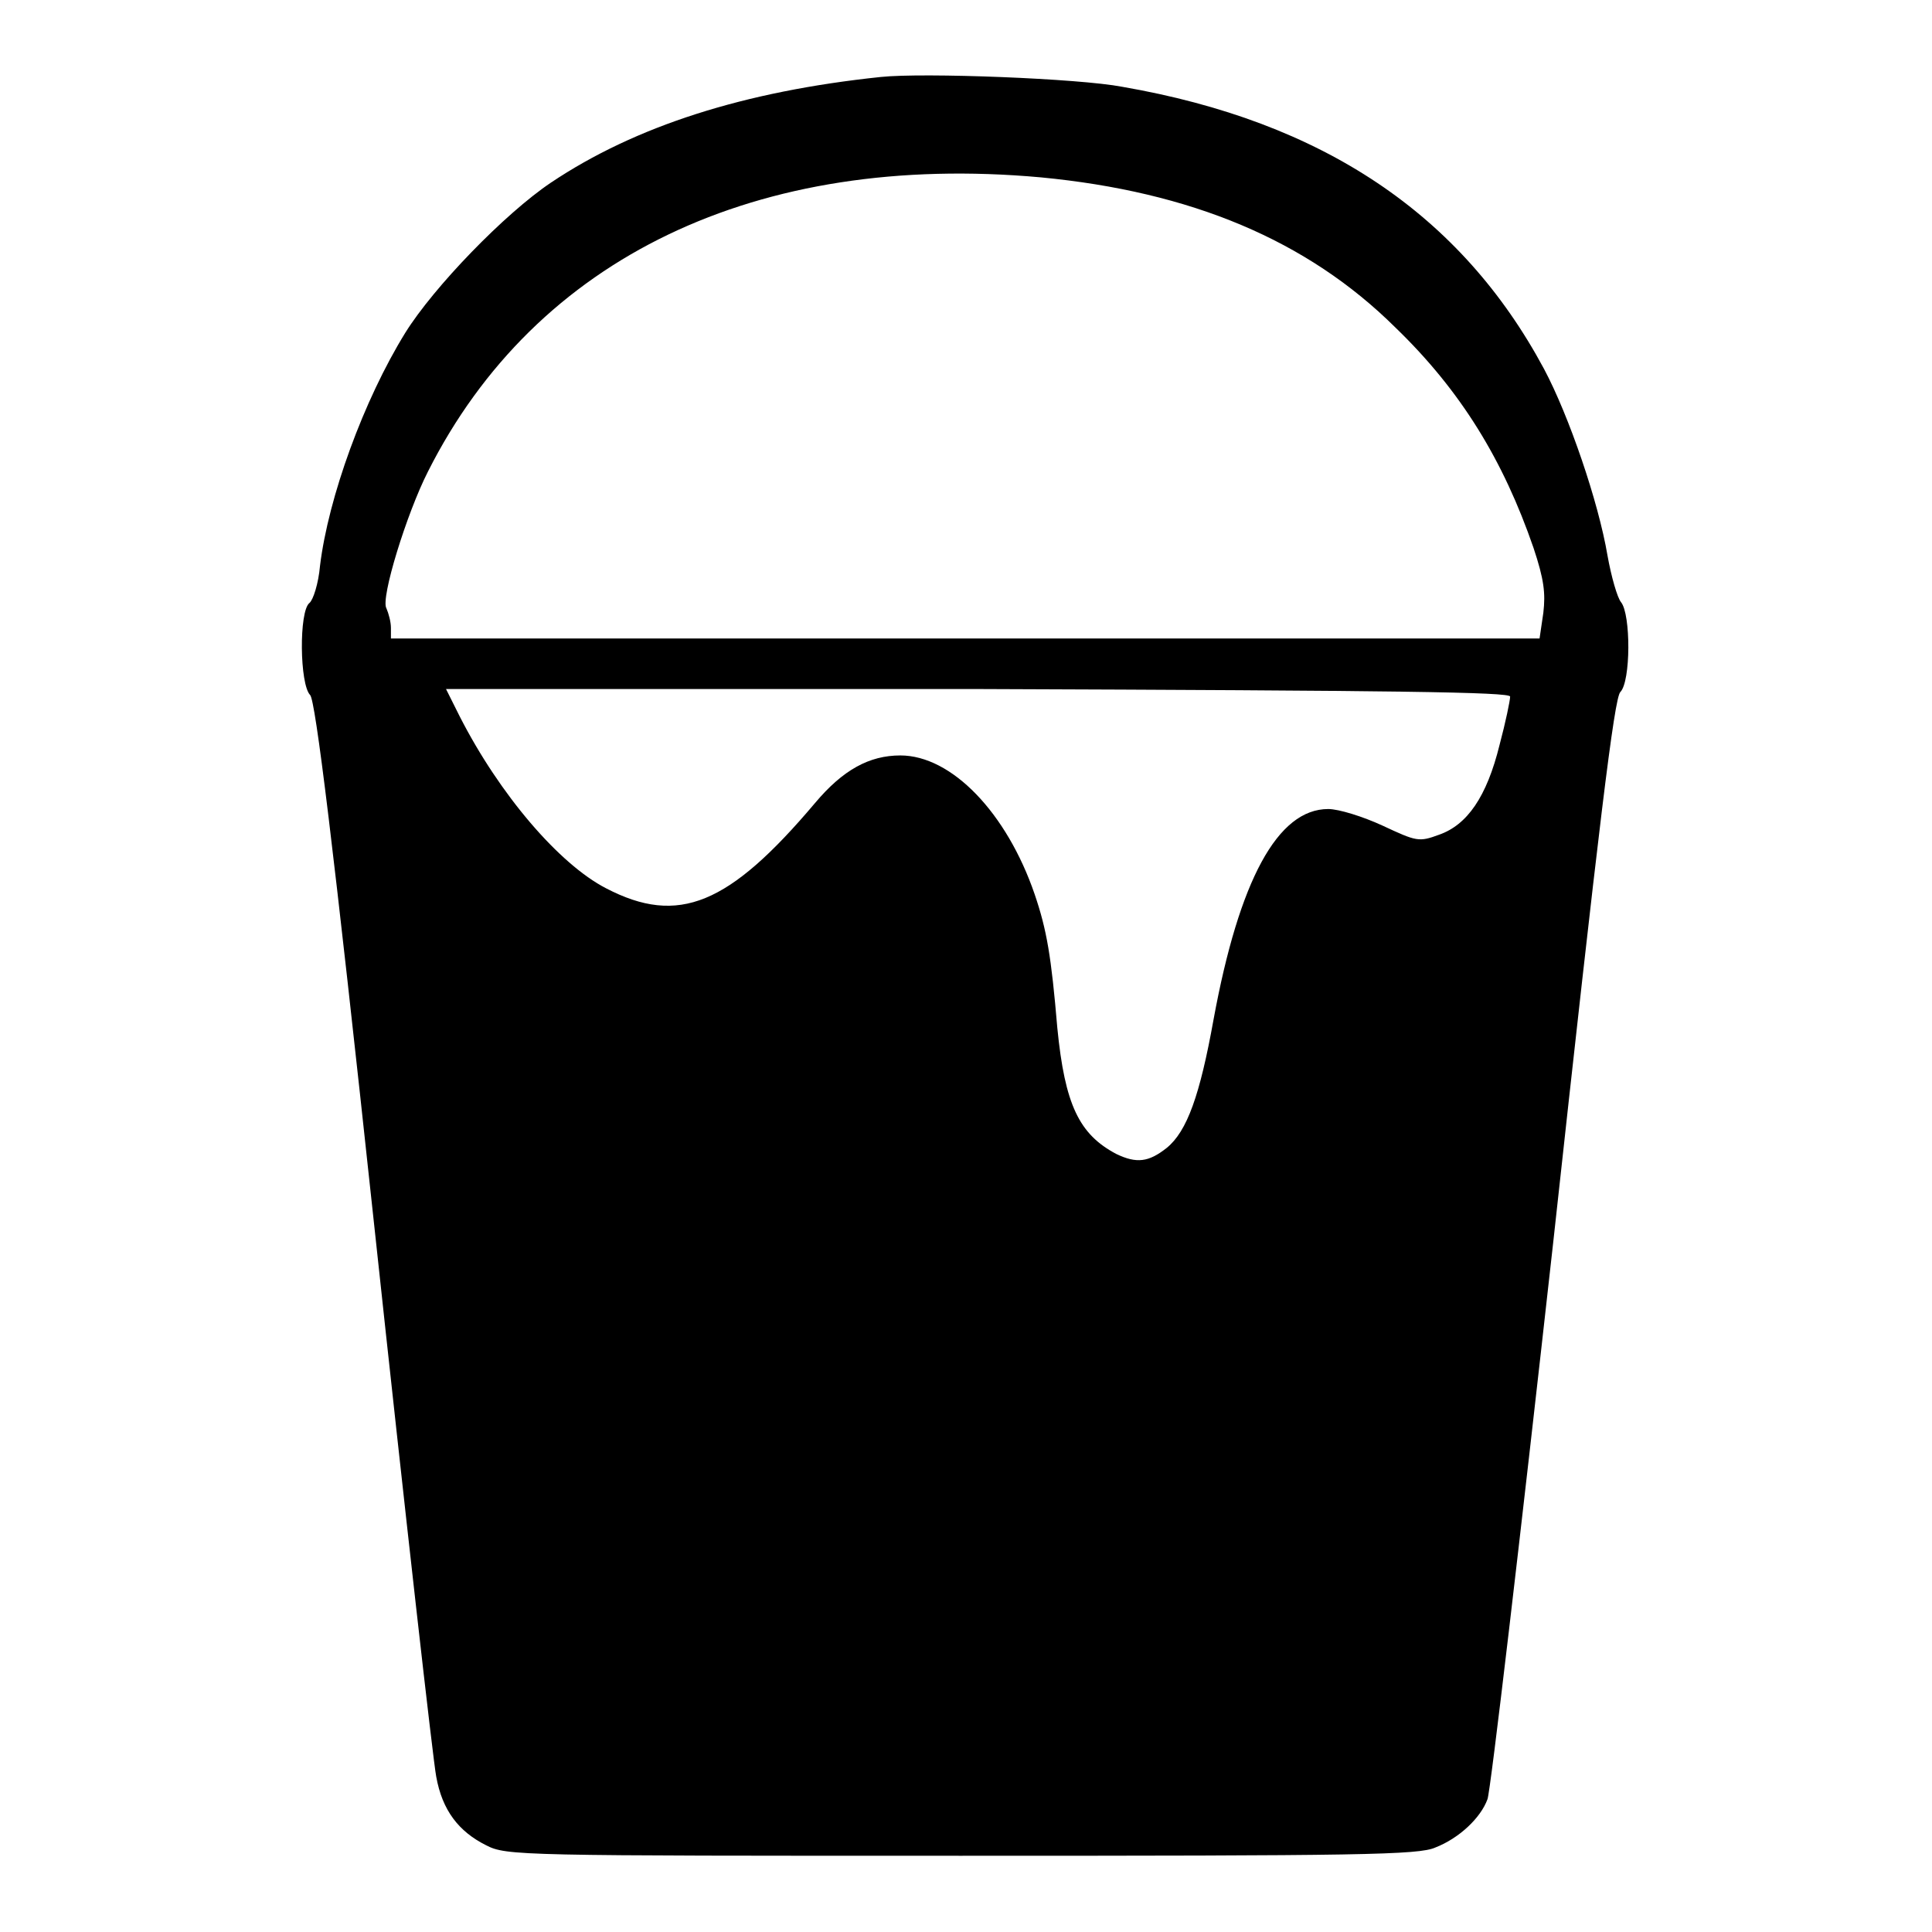 <?xml version="1.0" encoding="utf-8"?>
<!-- Svg Vector Icons : http://www.onlinewebfonts.com/icon -->
<!DOCTYPE svg PUBLIC "-//W3C//DTD SVG 1.1//EN" "http://www.w3.org/Graphics/SVG/1.1/DTD/svg11.dtd">
<svg version="1.1" xmlns="http://www.w3.org/2000/svg" xmlns:xlink="http://www.w3.org/1999/xlink" x="0px" y="0px" viewBox="0 0 256 256" enable-background="new 0 0 256 256" xml:space="preserve">
<g><g><g><path fill="#000000" d="M116.7,10.2c-18.1,1.9-32.5,6.5-43.7,14C66.9,28.3,57.5,38,53.7,44.1C48.2,53,43.5,65.9,42.4,75c-0.2,2.3-0.9,4.5-1.4,4.9c-1.4,1.1-1.3,10.8,0.1,12.2c0.7,0.8,3,19.2,8.5,70.4c4.1,38.2,7.8,70.9,8.2,72.9c0.8,4.5,3,7.3,6.6,9.1c2.7,1.4,4.3,1.4,63,1.4c52.9,0,60.6-0.1,62.8-1.1c3.1-1.2,6-3.9,6.9-6.4c0.4-1,4.3-34.2,8.7-73.7c6.1-55.8,8.1-72.2,8.9-73c1.4-1.4,1.4-10.3,0.1-11.9c-0.5-0.6-1.3-3.4-1.8-6.2c-1.2-7.1-5.1-18.5-8.4-24.7c-11-20.5-29.3-32.8-55.9-37.4C143,10.4,122.4,9.6,116.7,10.2z M137.9,23.5c19.9,1.9,35.3,8.3,47,19.9c8.7,8.4,14.3,17.6,18.3,29.2c1.4,4.2,1.6,6,1.3,8.6l-0.5,3.4h-76.1H51.8v-1.4c0-0.8-0.3-1.9-0.6-2.6c-0.8-1.3,2.7-12.6,5.5-18.1C71,34.1,100.3,20.1,137.9,23.5z M200.1,92.3c0,0.5-0.6,3.4-1.4,6.4c-1.7,6.9-4.3,10.6-8,11.9c-2.7,1-3,0.9-7.5-1.2c-2.6-1.2-5.8-2.2-7.2-2.2c-6.7,0-11.8,9.4-15.2,27.9c-1.8,10-3.5,14.8-6.2,17c-2.4,1.9-4,2.1-6.7,0.8c-4.9-2.6-6.8-6.5-7.8-16.7c-0.8-9.5-1.4-13-3-17.7c-3.7-10.8-11-18.4-17.8-18.4c-4.1,0-7.6,1.9-11.3,6.3c-11.4,13.5-18.1,16.3-27.7,11.3c-6.2-3.2-14.1-12.4-19.4-22.8l-1.8-3.6h70.4C185.5,91.5,200.1,91.7,200.1,92.3z"/></g></g></g>
</svg>